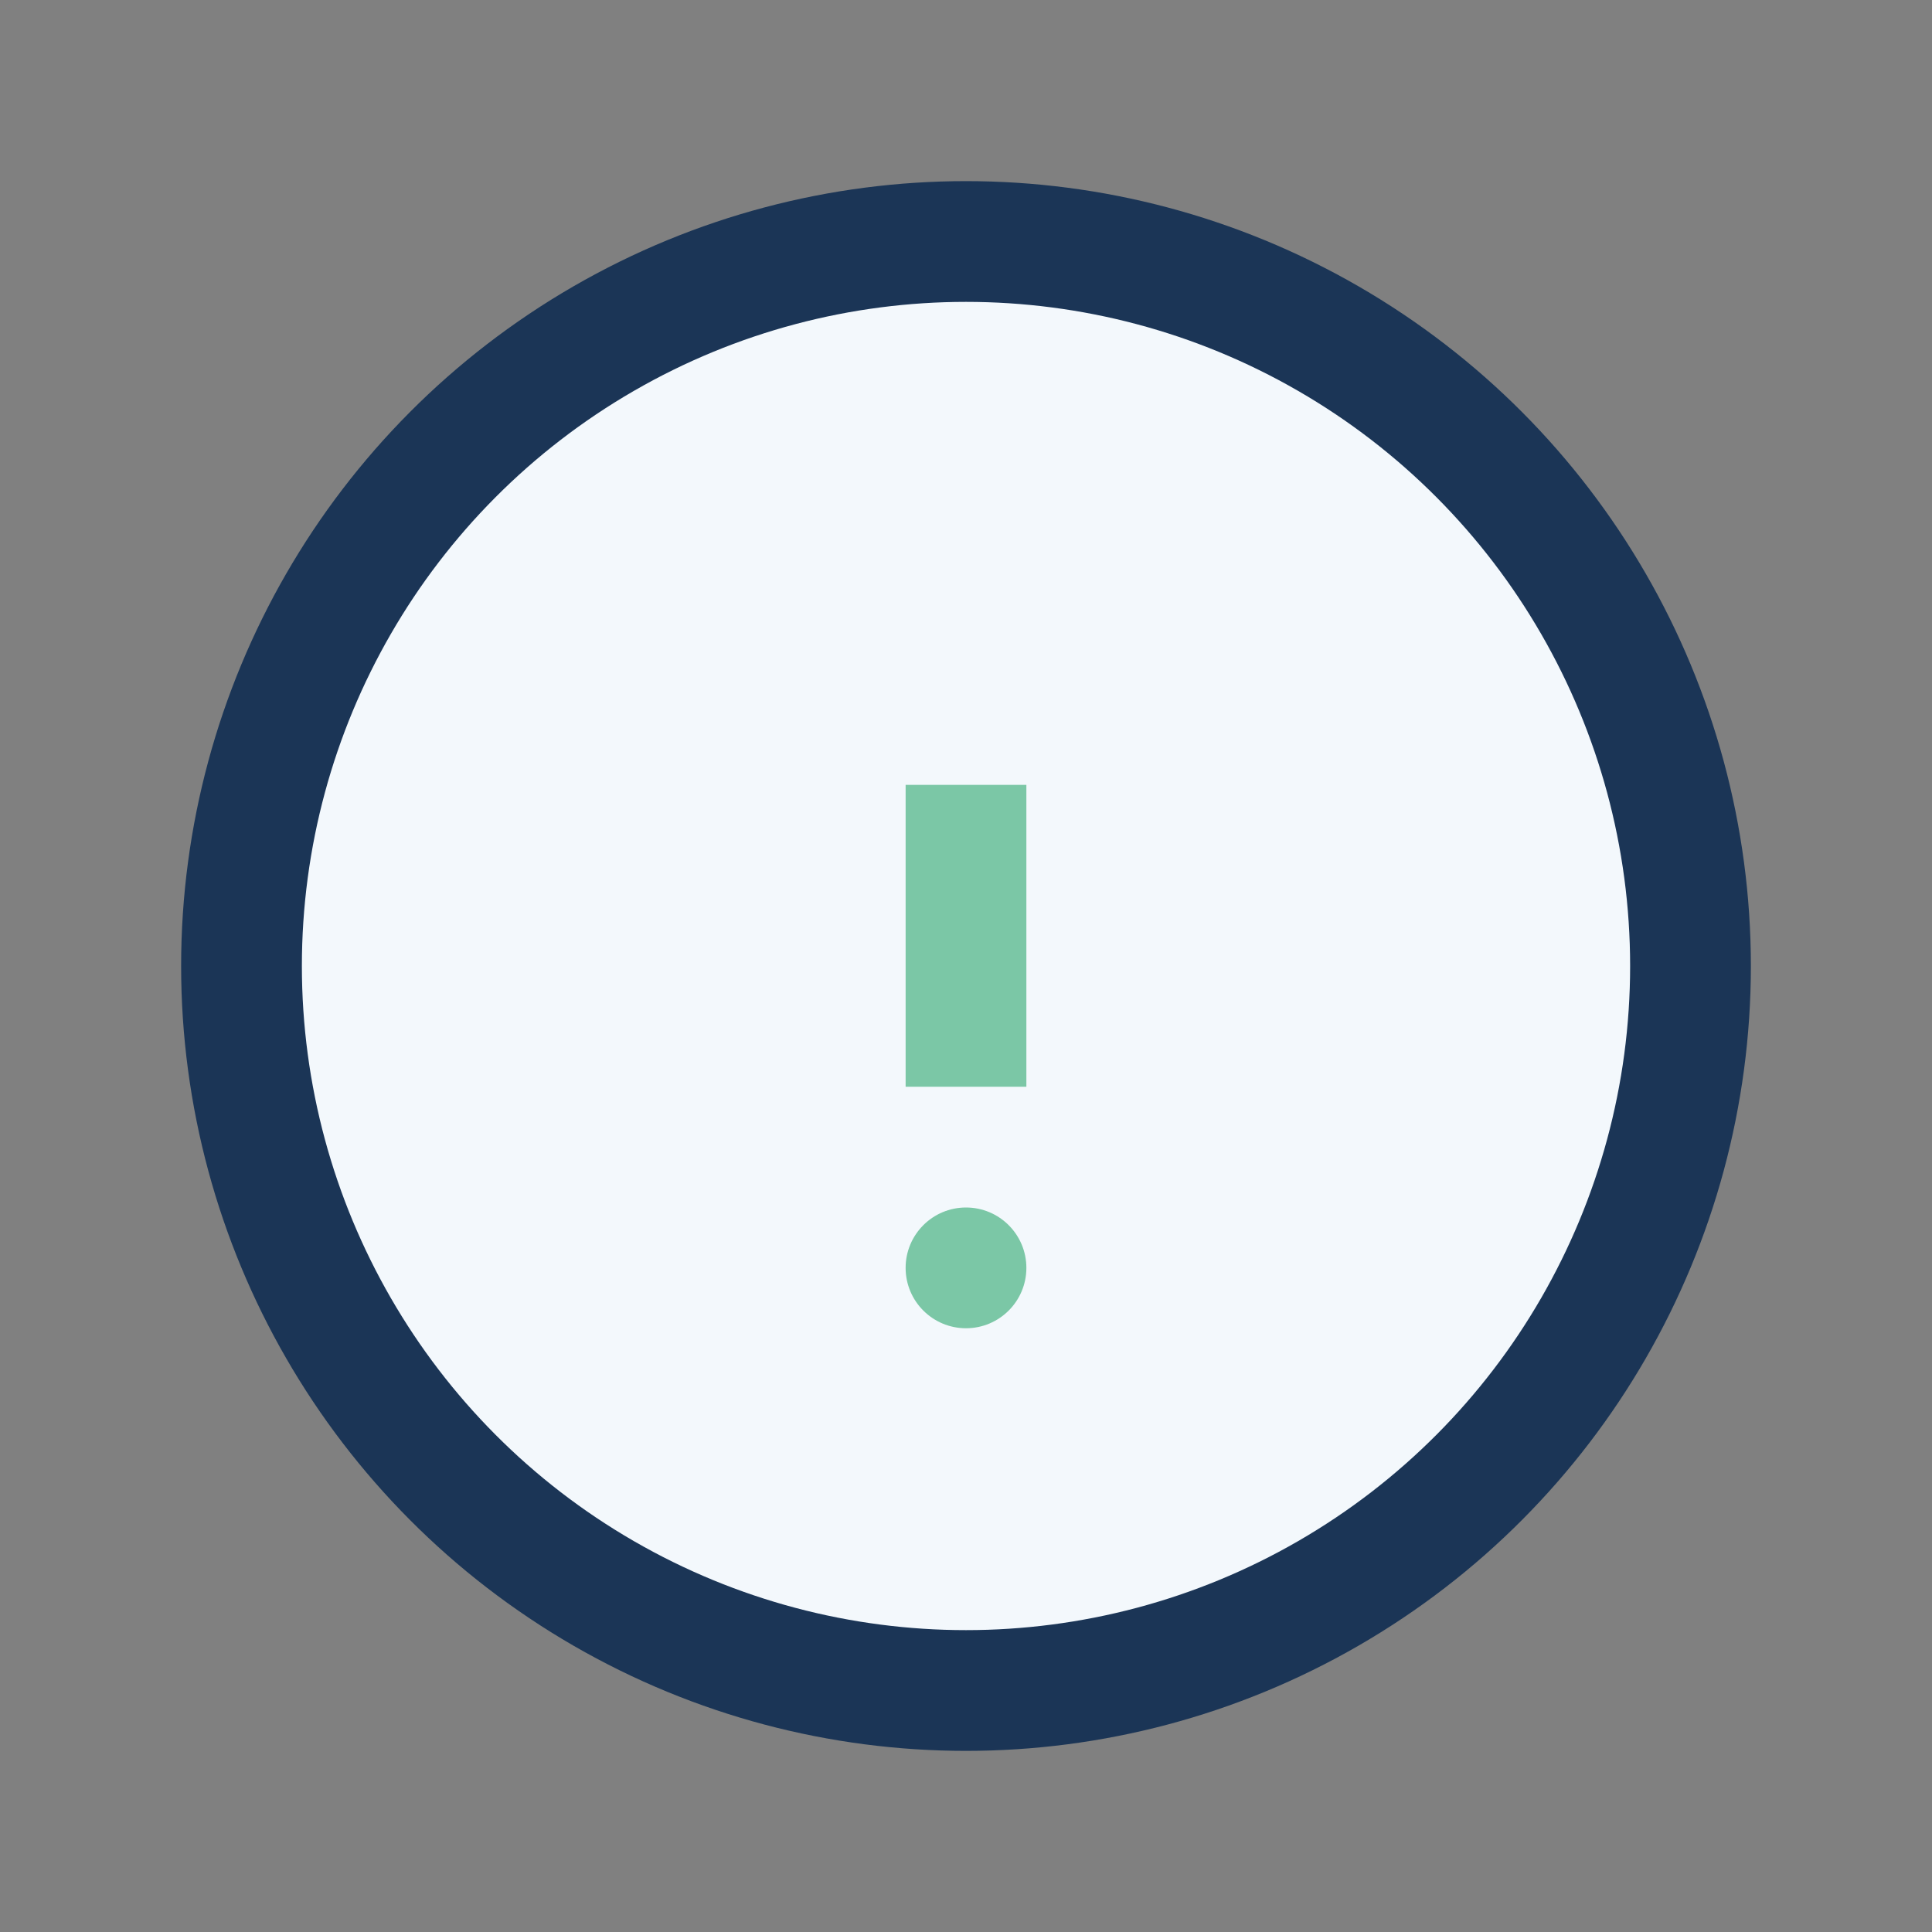 <?xml version="1.0" encoding="UTF-8"?>
<svg xmlns="http://www.w3.org/2000/svg" width="32" height="32" viewBox="0 0 32 32"><rect x="0" y="0" width="32" height="32" fill="#808080" stroke="none"/><circle cx="16" cy="16" r="12" fill="#F3F8FC" stroke="#1B3556" stroke-width="2"/><path d="M16 13v5" stroke="#7BC7A6" stroke-width="2"/><circle cx="16" cy="21" r="1" fill="#7BC7A6"/></svg>